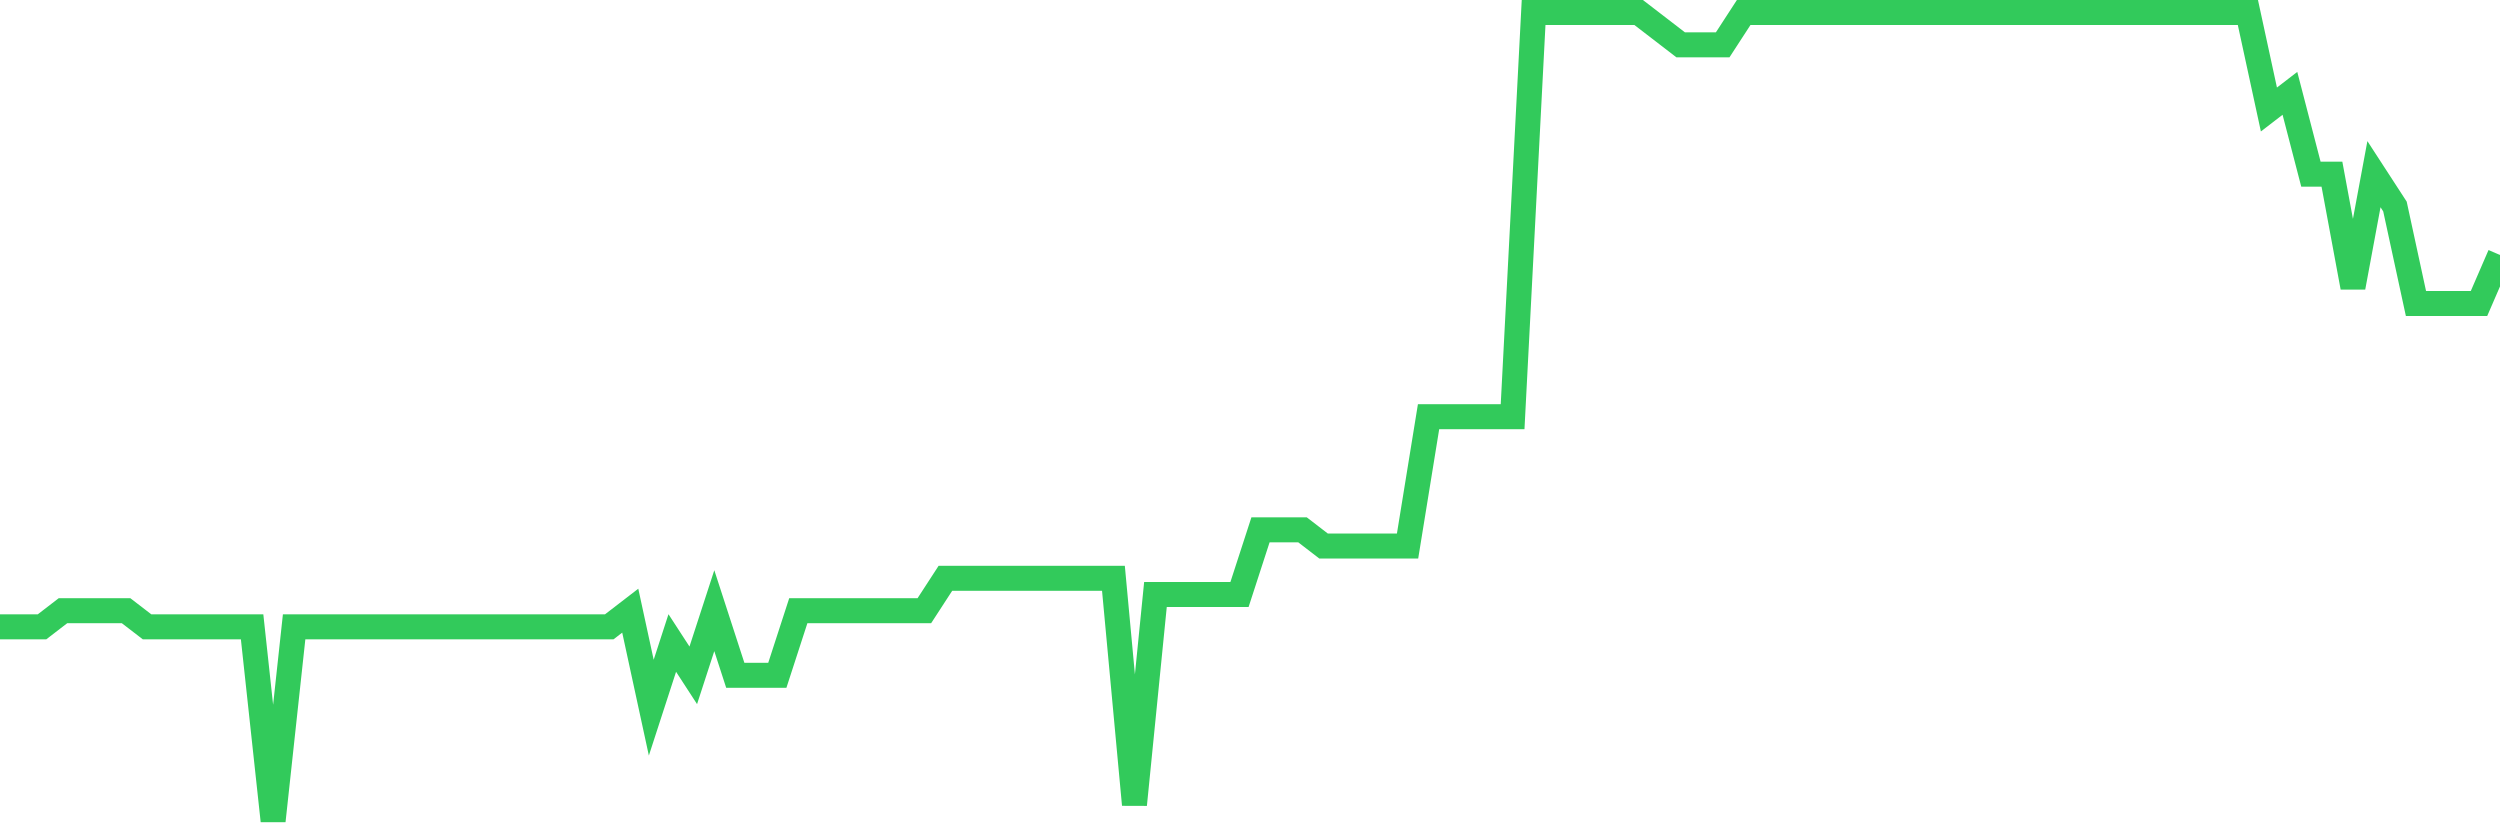 <svg
  xmlns="http://www.w3.org/2000/svg"
  xmlns:xlink="http://www.w3.org/1999/xlink"
  width="120"
  height="40"
  viewBox="0 0 120 40"
  preserveAspectRatio="none"
>
  <polyline
    points="0,30.088 1.008,30.088 2.017,30.088 3.025,29.312 4.034,29.312 5.042,29.312 6.05,29.312 7.059,30.088 8.067,30.088 9.076,30.088 10.084,30.088 11.092,30.088 12.101,30.088 13.109,39.4 14.118,30.088 15.126,30.088 16.134,30.088 17.143,30.088 18.151,30.088 19.16,30.088 20.168,30.088 21.176,30.088 22.185,30.088 23.193,30.088 24.202,30.088 25.21,30.088 26.218,30.088 27.227,30.088 28.235,30.088 29.244,30.088 30.252,29.312 31.261,33.968 32.269,30.864 33.277,32.416 34.286,29.312 35.294,32.416 36.303,32.416 37.311,32.416 38.319,29.312 39.328,29.312 40.336,29.312 41.345,29.312 42.353,29.312 43.361,29.312 44.37,29.312 45.378,27.76 46.387,27.76 47.395,27.76 48.403,27.76 49.412,27.76 50.42,27.76 51.429,27.76 52.437,27.76 53.445,27.76 54.454,38.624 55.462,28.536 56.471,28.536 57.479,28.536 58.487,28.536 59.496,28.536 60.504,25.432 61.513,25.432 62.521,25.432 63.529,26.208 64.538,26.208 65.546,26.208 66.555,26.208 67.563,26.208 68.571,20 69.58,20 70.588,20 71.597,20 72.605,20 73.613,0.6 74.622,0.6 75.63,0.6 76.639,0.6 77.647,0.6 78.655,0.6 79.664,1.376 80.672,2.152 81.681,2.152 82.689,2.152 83.697,0.6 84.706,0.6 85.714,0.6 86.723,0.6 87.731,0.6 88.739,0.6 89.748,0.6 90.756,0.6 91.765,0.6 92.773,0.6 93.782,0.6 94.79,0.6 95.798,0.6 96.807,0.6 97.815,0.6 98.824,0.6 99.832,0.6 100.84,0.6 101.849,0.6 102.857,0.6 103.866,0.6 104.874,0.6 105.882,0.6 106.891,0.6 107.899,0.6 108.908,5.256 109.916,4.48 110.924,8.36 111.933,8.36 112.941,13.792 113.95,8.36 114.958,9.912 115.966,14.568 116.975,14.568 117.983,14.568 118.992,14.568 120,12.24"
    fill="none"
    stroke="#32ca5b"
    stroke-width="1.2"
  >
  </polyline>
</svg>